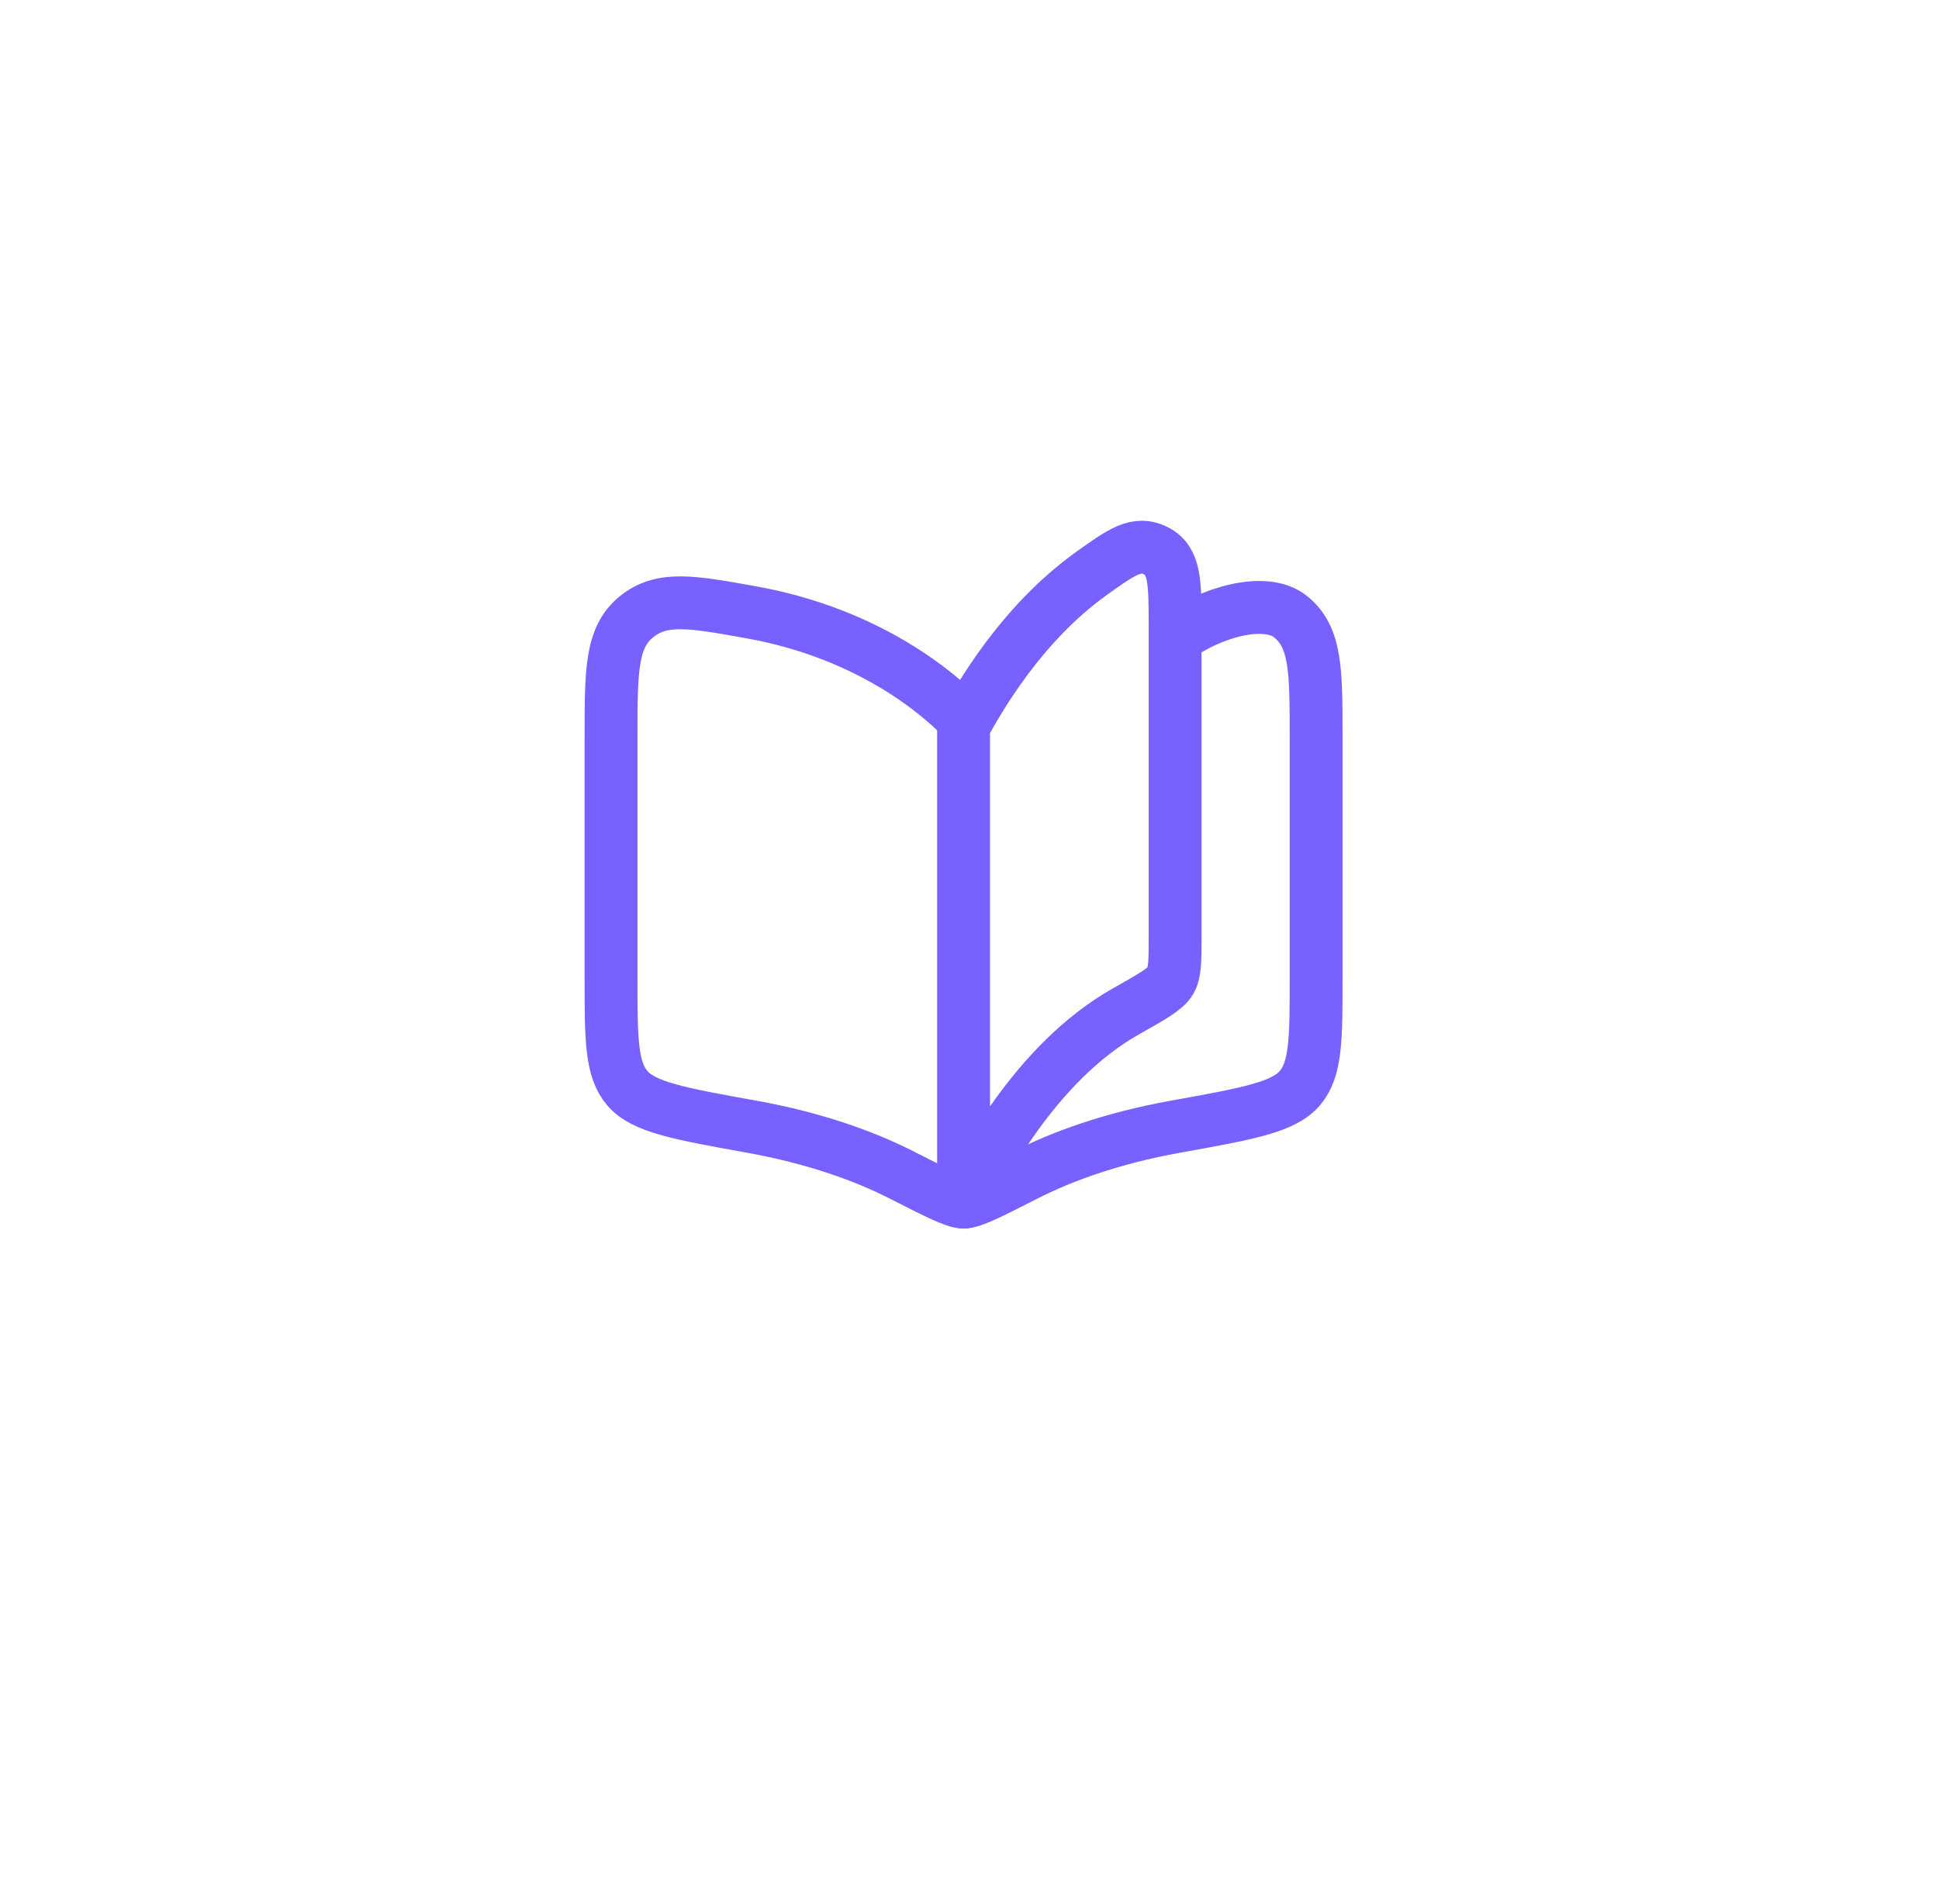 <svg width="55" height="54" viewBox="0 0 55 54" fill="none" xmlns="http://www.w3.org/2000/svg">
<g filter="url(#filter0_ddi_8685_105259)">
<path d="M3.332 10C3.332 5.582 6.914 2 11.332 2H43.332C47.75 2 51.332 5.582 51.332 10V42C51.332 46.418 47.75 50 43.332 50H11.332C6.914 50 3.332 46.418 3.332 42V10Z" fill="white"/>
<path d="M31.945 30.085C29.312 31.568 27.809 34.641 27.332 35.5V22C27.747 21.254 28.934 19.117 30.964 17.664C31.819 17.052 32.246 16.746 32.789 17.025C33.332 17.304 33.332 17.92 33.332 19.152V27.992C33.332 28.657 33.332 28.99 33.195 29.224C33.059 29.457 32.687 29.666 31.945 30.085Z" stroke="#7862FF" stroke-width="1.5" stroke-linecap="round" stroke-linejoin="round"/>
<path d="M27.332 21.806C26.645 21.084 24.654 19.37 21.313 18.77C19.62 18.465 18.774 18.313 18.053 18.896C17.332 19.48 17.332 20.427 17.332 22.321V29.13C17.332 30.862 17.332 31.728 17.795 32.269C18.257 32.809 19.276 32.993 21.313 33.359C23.128 33.685 24.546 34.206 25.571 34.728C26.58 35.243 27.085 35.5 27.332 35.5C27.579 35.5 28.084 35.243 29.093 34.728C30.119 34.206 31.536 33.685 33.351 33.359C35.388 32.993 36.407 32.809 36.869 32.269C37.332 31.728 37.332 30.862 37.332 29.13V22.321C37.332 20.427 37.332 19.48 36.611 18.896C35.89 18.313 34.332 18.77 33.332 19.5" stroke="#7862FF" stroke-width="1.5" stroke-linecap="round" stroke-linejoin="round"/>
</g>
<defs>
<filter id="filter0_ddi_8685_105259" x="0.332" y="0" width="54" height="54" filterUnits="userSpaceOnUse" color-interpolation-filters="sRGB">
<feFlood flood-opacity="0" result="BackgroundImageFix"/>
<feColorMatrix in="SourceAlpha" type="matrix" values="0 0 0 0 0 0 0 0 0 0 0 0 0 0 0 0 0 0 127 0" result="hardAlpha"/>
<feOffset dy="1"/>
<feGaussianBlur stdDeviation="1.5"/>
<feComposite in2="hardAlpha" operator="out"/>
<feColorMatrix type="matrix" values="0 0 0 0 0.788 0 0 0 0 0.753 0 0 0 0 1 0 0 0 0.2 0"/>
<feBlend mode="normal" in2="BackgroundImageFix" result="effect1_dropShadow_8685_105259"/>
<feColorMatrix in="SourceAlpha" type="matrix" values="0 0 0 0 0 0 0 0 0 0 0 0 0 0 0 0 0 0 127 0" result="hardAlpha"/>
<feMorphology radius="1" operator="dilate" in="SourceAlpha" result="effect2_dropShadow_8685_105259"/>
<feOffset/>
<feComposite in2="hardAlpha" operator="out"/>
<feColorMatrix type="matrix" values="0 0 0 0 0.894 0 0 0 0 0.878 0 0 0 0 1 0 0 0 1 0"/>
<feBlend mode="normal" in2="effect1_dropShadow_8685_105259" result="effect2_dropShadow_8685_105259"/>
<feBlend mode="normal" in="SourceGraphic" in2="effect2_dropShadow_8685_105259" result="shape"/>
<feColorMatrix in="SourceAlpha" type="matrix" values="0 0 0 0 0 0 0 0 0 0 0 0 0 0 0 0 0 0 127 0" result="hardAlpha"/>
<feOffset dy="-2.4"/>
<feComposite in2="hardAlpha" operator="arithmetic" k2="-1" k3="1"/>
<feColorMatrix type="matrix" values="0 0 0 0 0.294 0 0 0 0 0.231 0 0 0 0 0.69 0 0 0 0.04 0"/>
<feBlend mode="normal" in2="shape" result="effect3_innerShadow_8685_105259"/>
</filter>
</defs>
</svg>
